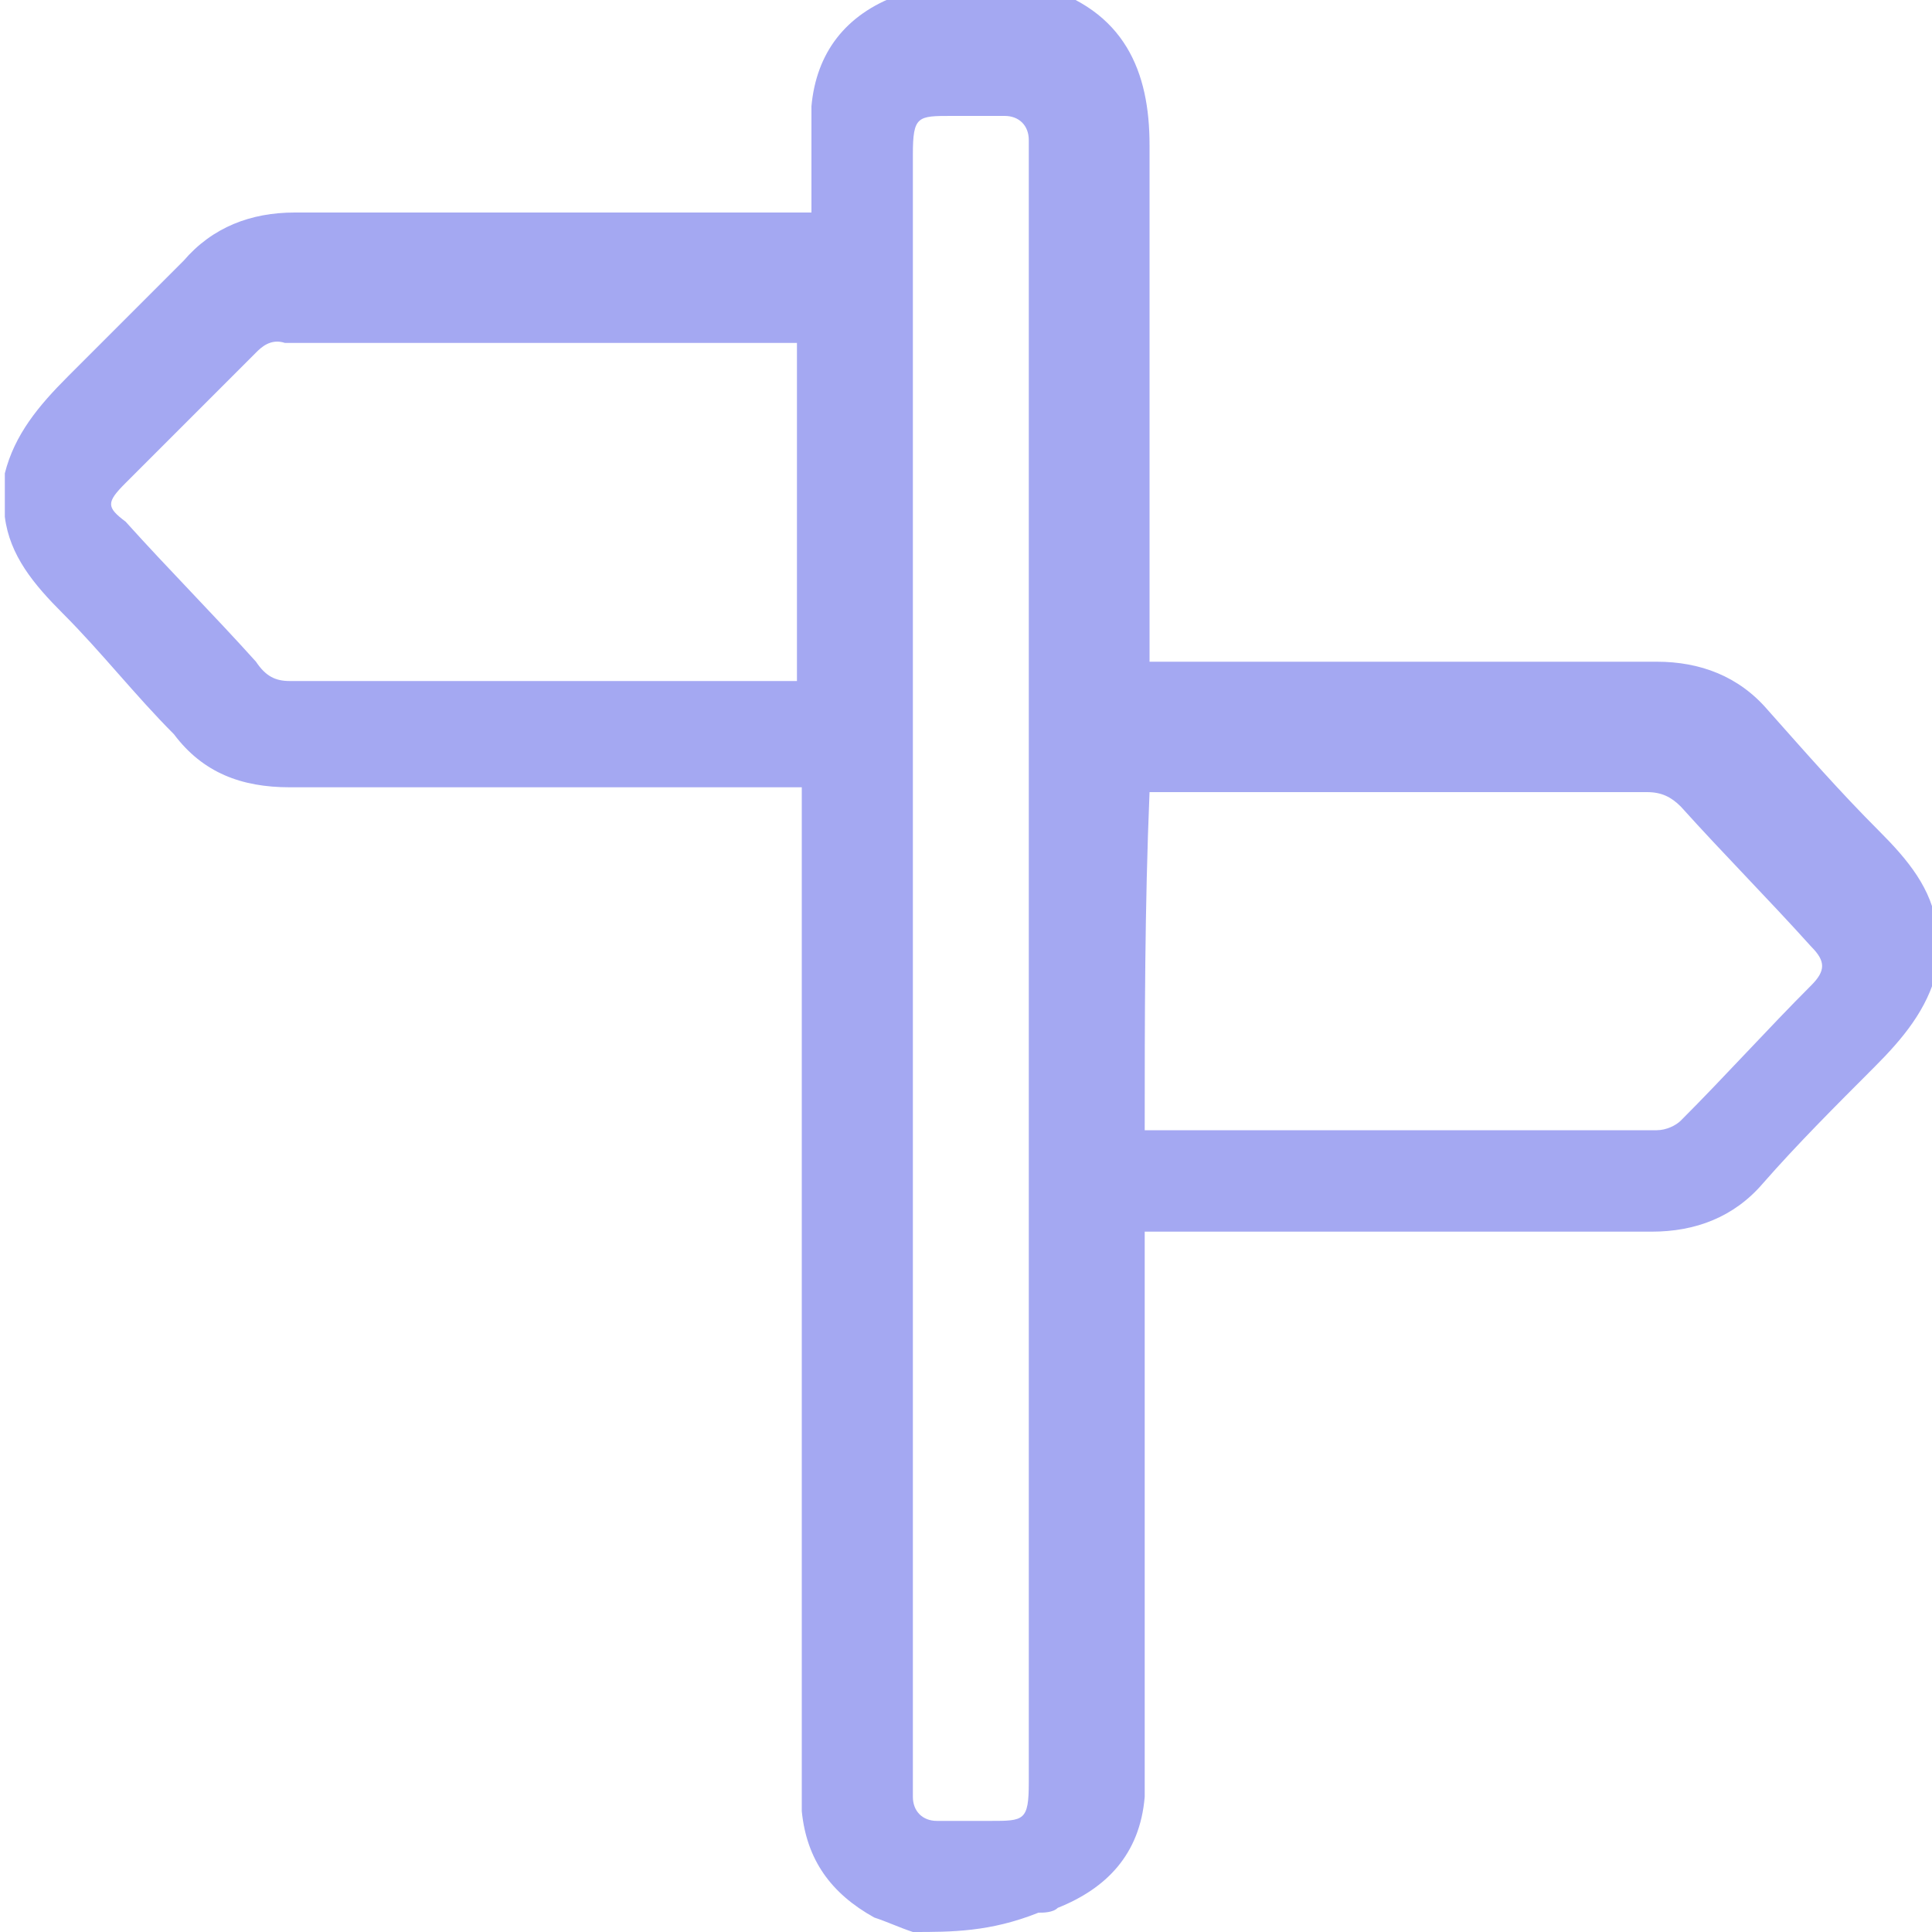 <?xml version="1.0" encoding="utf-8"?>
<!-- Generator: Adobe Illustrator 25.3.1, SVG Export Plug-In . SVG Version: 6.00 Build 0)  -->
<svg version="1.1" id="Layer_1" xmlns="http://www.w3.org/2000/svg" xmlns:xlink="http://www.w3.org/1999/xlink" x="0px" y="0px"
	 viewBox="0 0 40 40" style="enable-background:new 0 0 40 40;" xml:space="preserve">
<style type="text/css">
	.st0{fill:#A4A8F2;}
</style>
<g>
	<path class="st0" d="M18.9,40c-0.3-0.1-0.5-0.2-0.8-0.3c-0.9-0.5-1.4-1.2-1.5-2.2c0-0.2,0-0.4,0-0.7c0-6.6,0-13.2,0-19.9
		c0-0.2,0-0.4,0-0.6c-0.2,0-0.4,0-0.5,0c-3.4,0-6.8,0-10.1,0c-1,0-1.8-0.3-2.4-1.1c-0.8-0.8-1.5-1.7-2.3-2.5c-0.6-0.6-1.1-1.2-1.2-2
		c0-0.3,0-0.6,0-0.9c0.2-0.8,0.7-1.4,1.3-2c0.8-0.8,1.6-1.6,2.4-2.4c0.6-0.7,1.4-1,2.3-1c3.4,0,6.8,0,10.2,0c0.1,0,0.3,0,0.5,0
		c0-0.8,0-1.5,0-2.2c0.1-1.1,0.7-1.9,1.8-2.3c0.2-0.1,0.3-0.1,0.5-0.2c0.8,0,1.6,0,2.4,0c1.8,0.5,2.3,1.8,2.3,3.3
		c0,3.4,0,6.8,0,10.2c0,0.2,0,0.3,0,0.5c0.2,0,0.4,0,0.5,0c3.3,0,6.6,0,10,0c0.9,0,1.7,0.3,2.3,1c0.8,0.9,1.5,1.7,2.3,2.5
		c0.6,0.6,1.1,1.2,1.2,2c0,0.3,0,0.6,0,0.9c-0.2,0.8-0.7,1.4-1.3,2c-0.8,0.8-1.6,1.6-2.3,2.4c-0.6,0.7-1.4,1-2.3,1
		c-3.3,0-6.6,0-10,0c-0.2,0-0.3,0-0.5,0c0,0.2,0,0.4,0,0.5c0,3.5,0,7.1,0,10.6c0,0.2,0,0.4,0,0.6c-0.1,1.2-0.8,1.9-1.8,2.3
		c-0.1,0.1-0.3,0.1-0.4,0.1C20.5,40,19.7,40,18.9,40z M16.5,14.1c0-2.4,0-4.7,0-7c-0.1,0-0.1,0-0.1,0c-3.5,0-7,0-10.5,0
		C5.6,7,5.4,7.2,5.3,7.3C4.4,8.2,3.5,9.1,2.6,10c-0.4,0.4-0.4,0.5,0,0.8c0.9,1,1.8,1.9,2.7,2.9C5.5,14,5.7,14.1,6,14.1
		c3.4,0,6.7,0,10.1,0C16.2,14.1,16.3,14.1,16.5,14.1z M23.7,23.4c0.1,0,0.1,0,0.2,0c3.5,0,6.9,0,10.4,0c0.2,0,0.4-0.1,0.5-0.2
		c0.9-0.9,1.8-1.9,2.7-2.8c0.3-0.3,0.3-0.5,0-0.8c-0.9-1-1.8-1.9-2.7-2.9c-0.2-0.2-0.4-0.3-0.7-0.3c-3.3,0-6.6,0-9.9,0
		c-0.1,0-0.3,0-0.4,0C23.7,18.8,23.7,21.1,23.7,23.4z M18.9,20c0,5.6,0,11.2,0,16.8c0,0.1,0,0.3,0,0.4c0,0.3,0.2,0.5,0.5,0.5
		c0.4,0,0.7,0,1.1,0c0.7,0,0.8,0,0.8-0.8c0-11.2,0-22.5,0-33.7c0-0.1,0-0.2,0-0.3c0-0.3-0.2-0.5-0.5-0.5c-0.4,0-0.7,0-1.1,0
		c-0.7,0-0.8,0-0.8,0.8C18.9,8.7,18.9,14.3,18.9,20z"/>
</g>
</svg>

